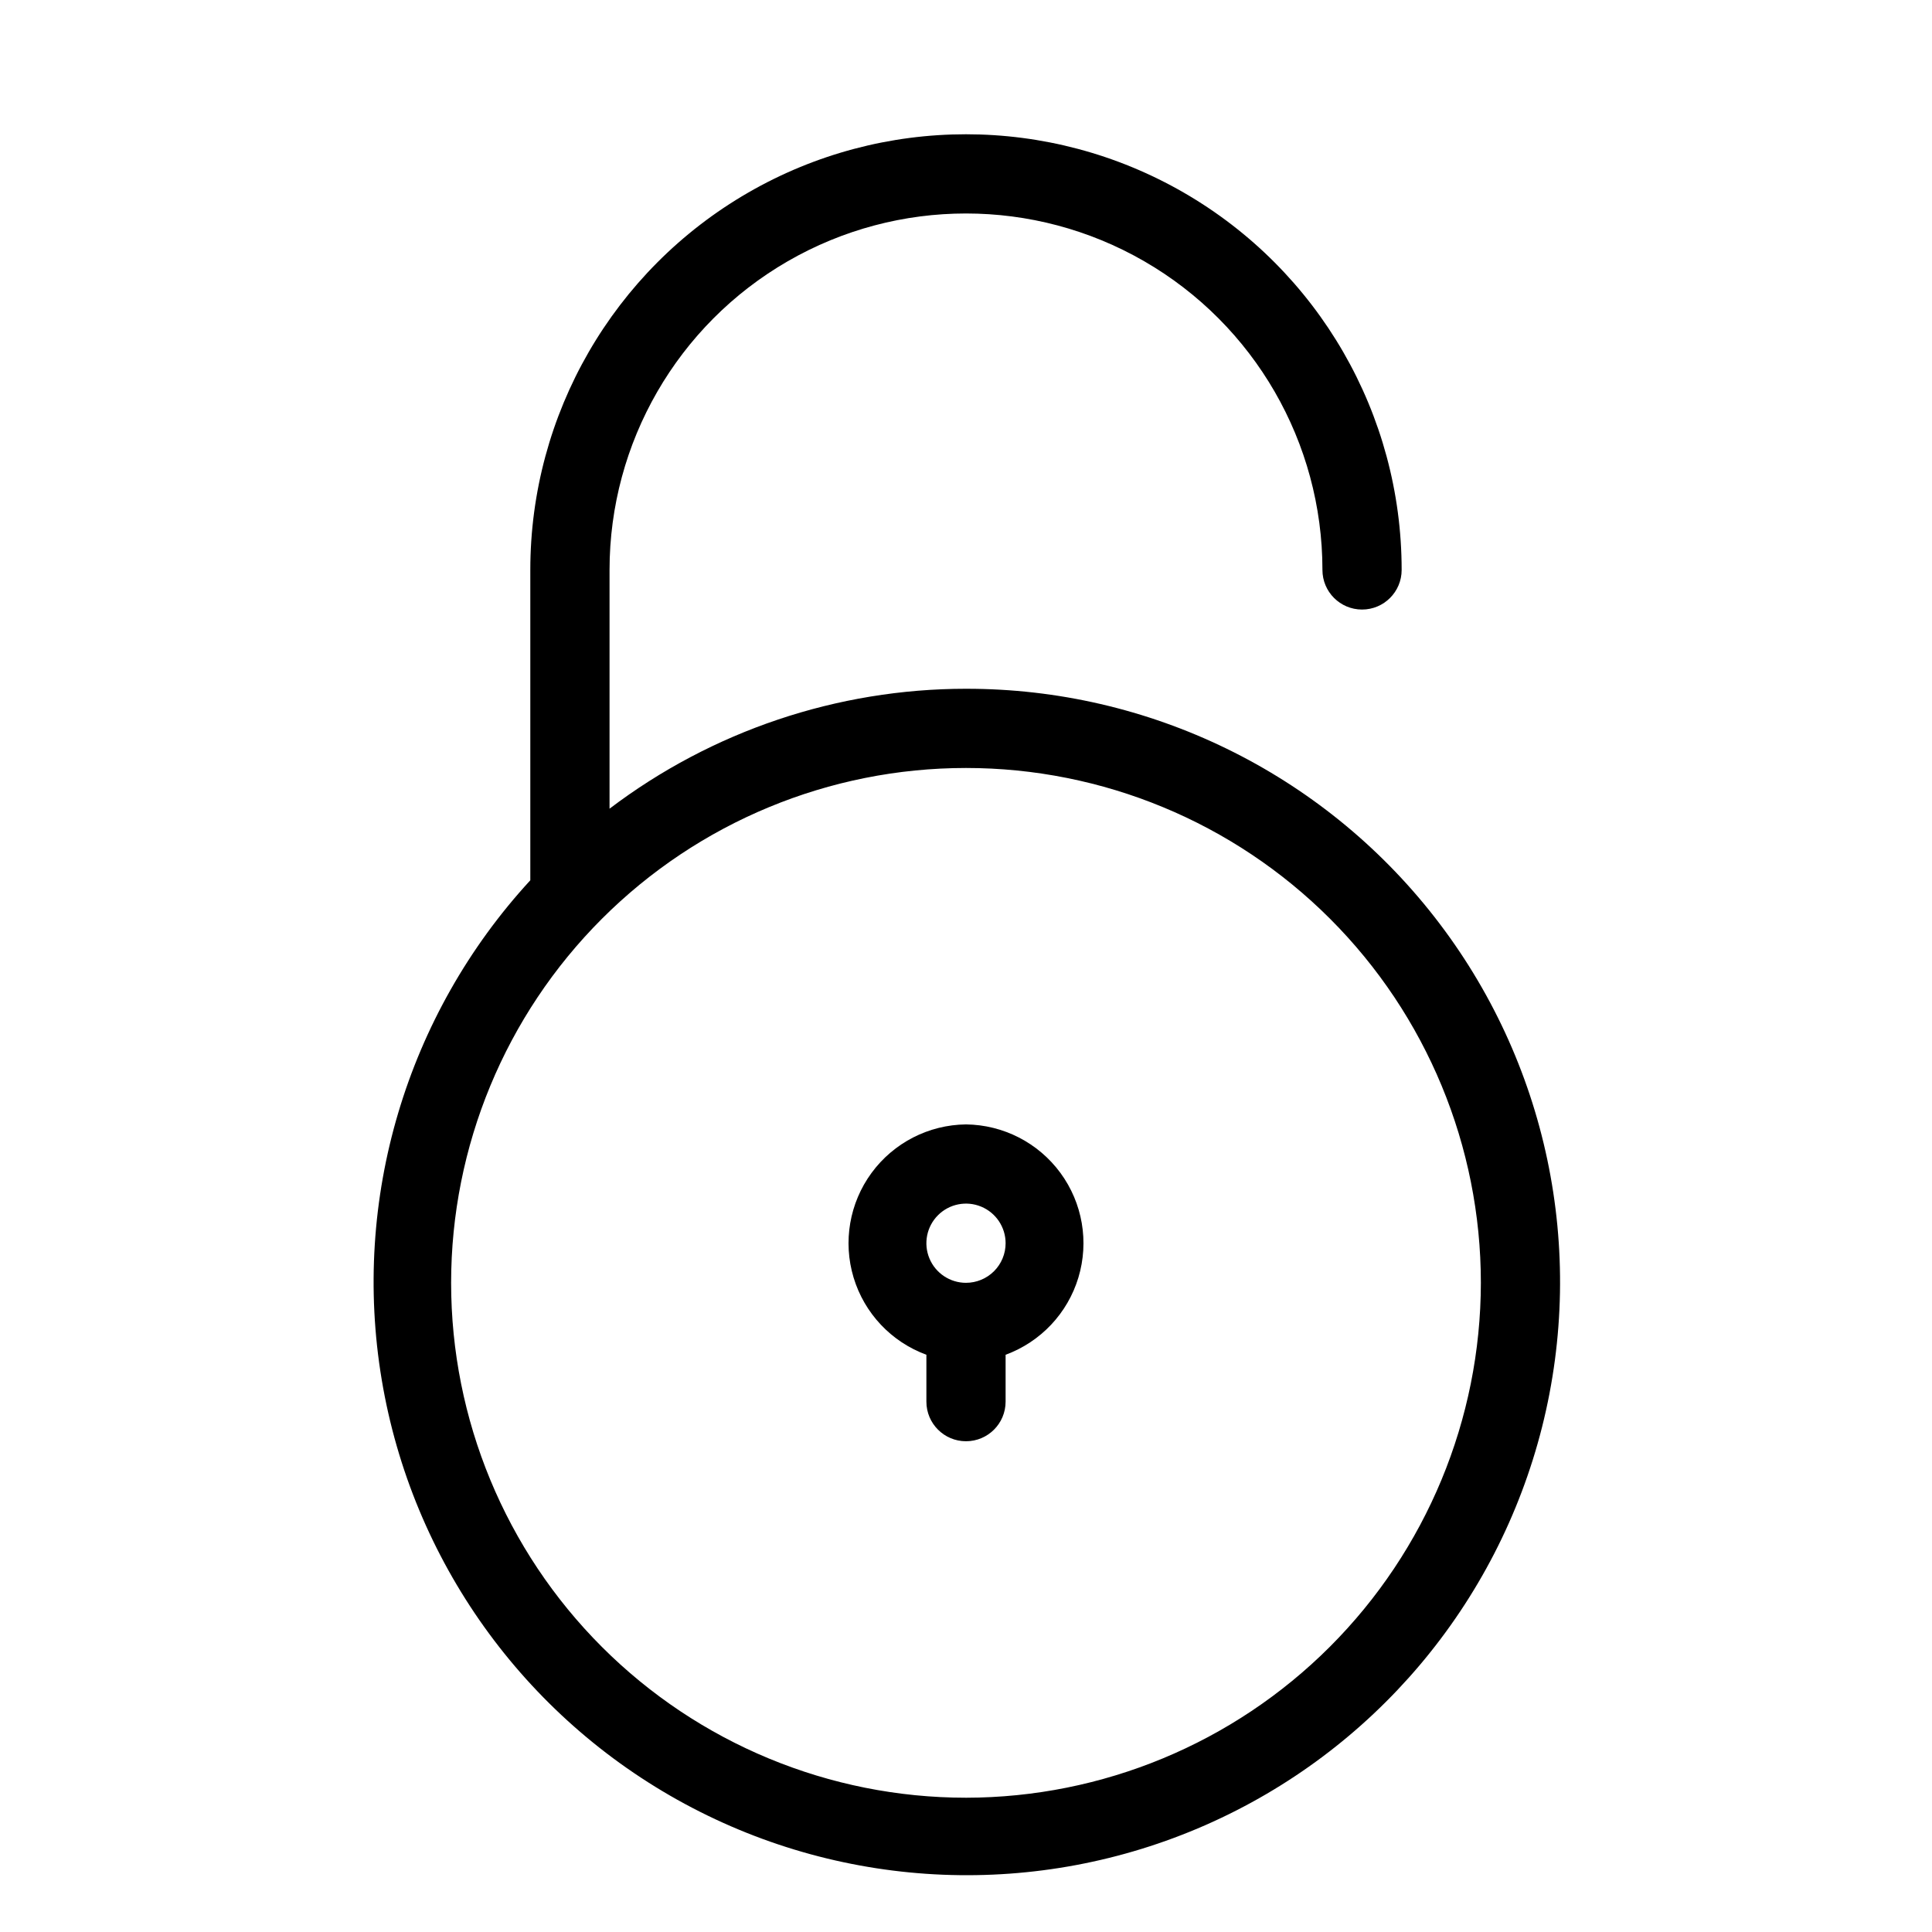 <?xml version="1.0" encoding="UTF-8"?>
<!-- Uploaded to: ICON Repo, www.iconrepo.com, Generator: ICON Repo Mixer Tools -->
<svg fill="#000000" width="800px" height="800px" version="1.1" viewBox="144 144 512 512" xmlns="http://www.w3.org/2000/svg">
 <g>
  <path d="m400 326.53c-34.113 0.012-67.285 11.172-94.465 31.781v-63.27c0-33.75 18.004-64.934 47.23-81.809s65.238-16.875 94.465 0c29.227 16.875 47.23 48.059 47.23 81.809 0 5.797 4.699 10.496 10.496 10.496s10.496-4.699 10.496-10.496c0-41.25-22.004-79.363-57.727-99.988-35.723-20.625-79.734-20.625-115.46 0-35.723 20.625-57.727 58.738-57.727 99.988v82.246c-32.844 35.695-47.375 84.551-39.371 132.39 8.004 47.84 37.645 89.309 80.32 112.37 42.672 23.062 93.602 25.129 138.01 5.609 44.402-19.523 77.309-58.449 89.168-105.48 11.855-47.031 1.34-96.906-28.5-135.15-29.84-38.238-75.664-60.562-124.17-60.492zm0 293.89v-0.004c-36.191 0-70.895-14.375-96.484-39.965-25.59-25.59-39.965-60.293-39.965-96.484 0-36.188 14.375-70.895 39.965-96.48 25.59-25.59 60.293-39.965 96.484-39.965 36.188 0 70.895 14.375 96.48 39.965 25.59 25.586 39.965 60.293 39.965 96.48-0.043 36.176-14.434 70.855-40.012 96.438-25.578 25.578-60.262 39.969-96.434 40.012z"/>
  <path d="m400 441.98c-9.898 0.109-19.168 4.871-25.027 12.848-5.856 7.981-7.621 18.246-4.766 27.727 2.856 9.477 10.004 17.059 19.297 20.469v12.426c0 5.797 4.699 10.496 10.496 10.496s10.496-4.699 10.496-10.496v-12.426c9.289-3.41 16.438-10.992 19.293-20.469 2.859-9.48 1.094-19.746-4.766-27.727-5.859-7.977-15.129-12.738-25.023-12.848zm0 41.984v-0.004c-4.246 0-8.074-2.555-9.699-6.477s-0.727-8.438 2.277-11.438c3-3.004 7.516-3.902 11.438-2.277s6.481 5.453 6.481 9.699c0 2.781-1.105 5.453-3.074 7.418-1.969 1.969-4.641 3.074-7.422 3.074z"/>
 </g>
</svg>